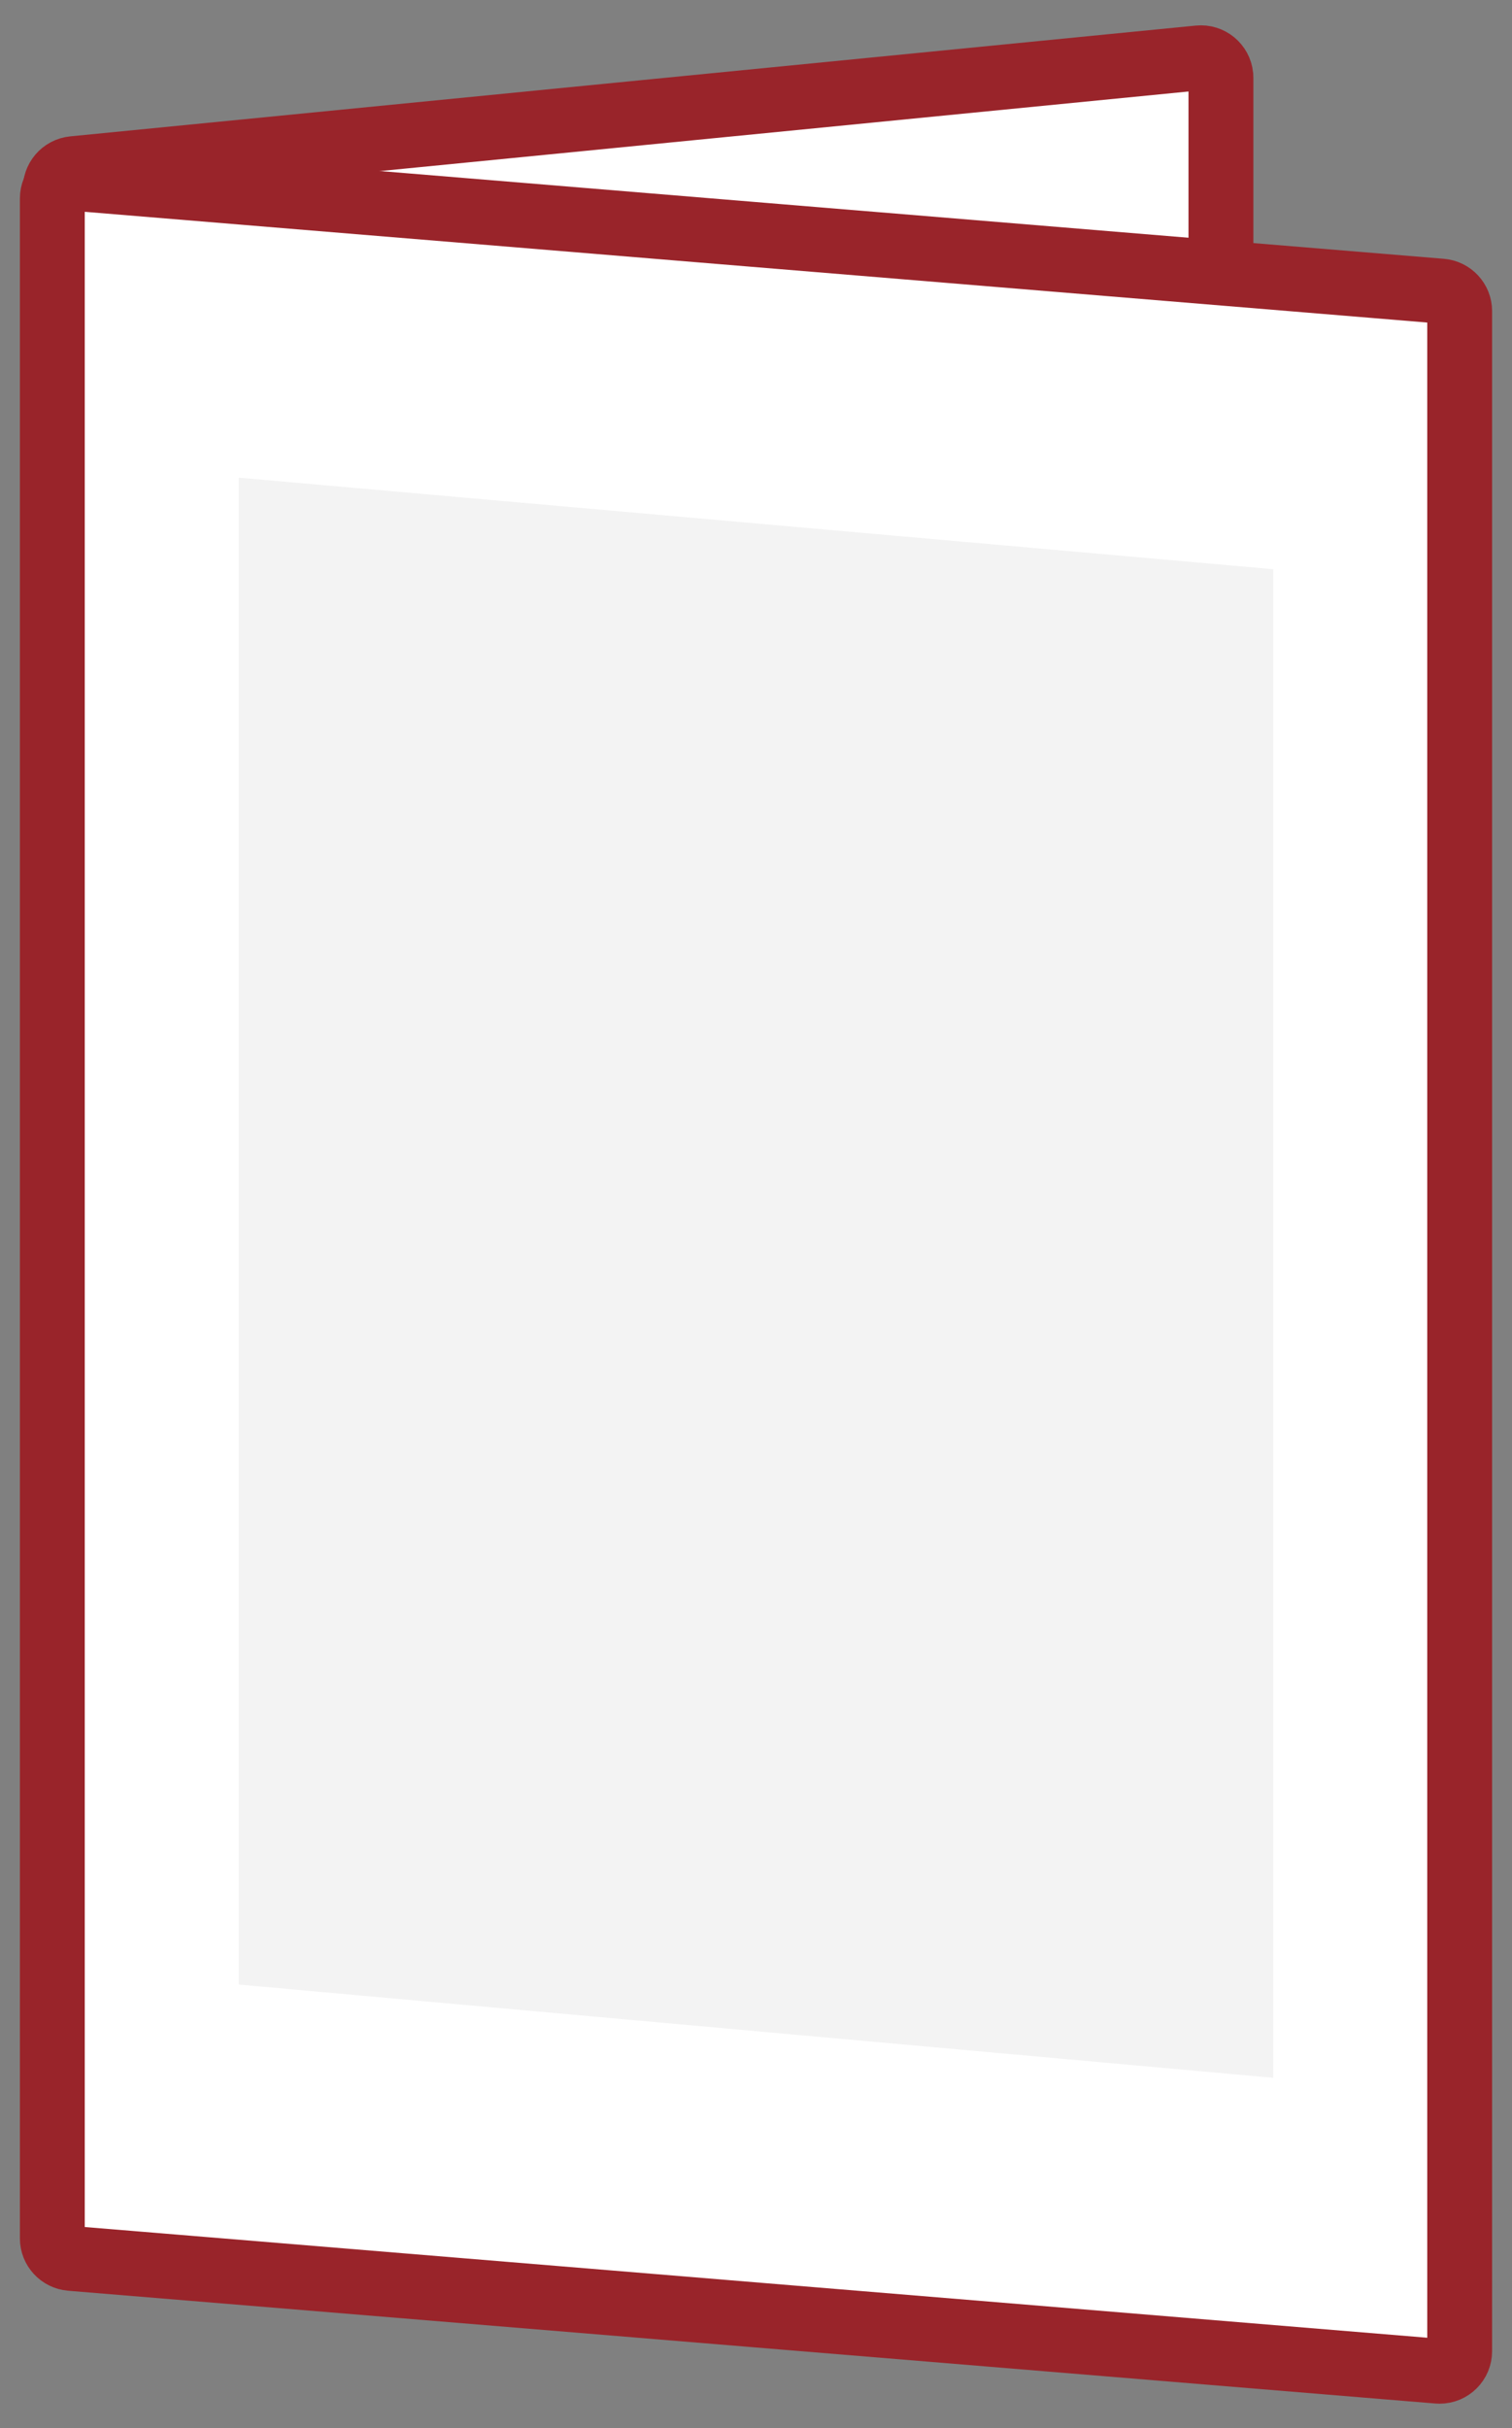 <?xml version="1.0" encoding="UTF-8"?>
<svg width="38px" height="61px" viewBox="0 0 38 61" version="1.1" xmlns="http://www.w3.org/2000/svg" xmlns:xlink="http://www.w3.org/1999/xlink">
    <rect x="0" y="0" width="38" height="61" fill="#808080" stroke="none"/>
    <!-- Generator: Sketch 56.3 (81716) - https://sketch.com -->
    <title>Group Copy</title>
    <desc>Created with Sketch.</desc>
    <g id="Icons" stroke="none" stroke-width="1" fill="none" fill-rule="evenodd">
        <g id="Faltkarte-(hoch)-Copy" transform="translate(-31, -20)">
            <g id="Group-Copy" transform="translate(50, 50.5) rotate(-90) translate(-50, -50.5) translate(20, 32)">
                <path d="M8.28,3.747 C8.034,3.761 7.835,3.951 7.808,4.196 L5.037,29.625 C5.035,29.643 5.034,29.662 5.034,29.68 C5.034,29.959 5.261,30.185 5.539,30.185 L58.544,30.185 C58.56,30.185 58.577,30.184 58.593,30.183 C58.871,30.155 59.074,29.908 59.046,29.631 L56.263,1.345 C56.236,1.074 56.001,0.874 55.73,0.89 L8.28,3.747 Z" id="Rectangle" stroke="#99242A" stroke-width="1.63" fill="#FFFFFF"></path>
                <path d="M4.266,0.815 C4.004,0.815 3.785,1.017 3.763,1.279 L0.93,35.639 C0.929,35.652 0.928,35.666 0.928,35.68 C0.928,35.959 1.154,36.185 1.433,36.185 L52.683,36.185 C52.945,36.185 53.164,35.983 53.186,35.721 L56.019,1.361 C56.02,1.348 56.021,1.334 56.021,1.32 C56.021,1.041 55.795,0.815 55.516,0.815 L4.266,0.815 Z" id="Rectangle-Copy-2" stroke="#99242A" stroke-width="1.63" fill="#FFFFFF"></path>
                <polygon id="Rectangle-Copy-3" fill="#F3F3F3" points="10.643 5.5 48.5 5.5 46.2 31.5 8.3 31.5"></polygon>
            </g>
        </g>
    </g>
</svg>
